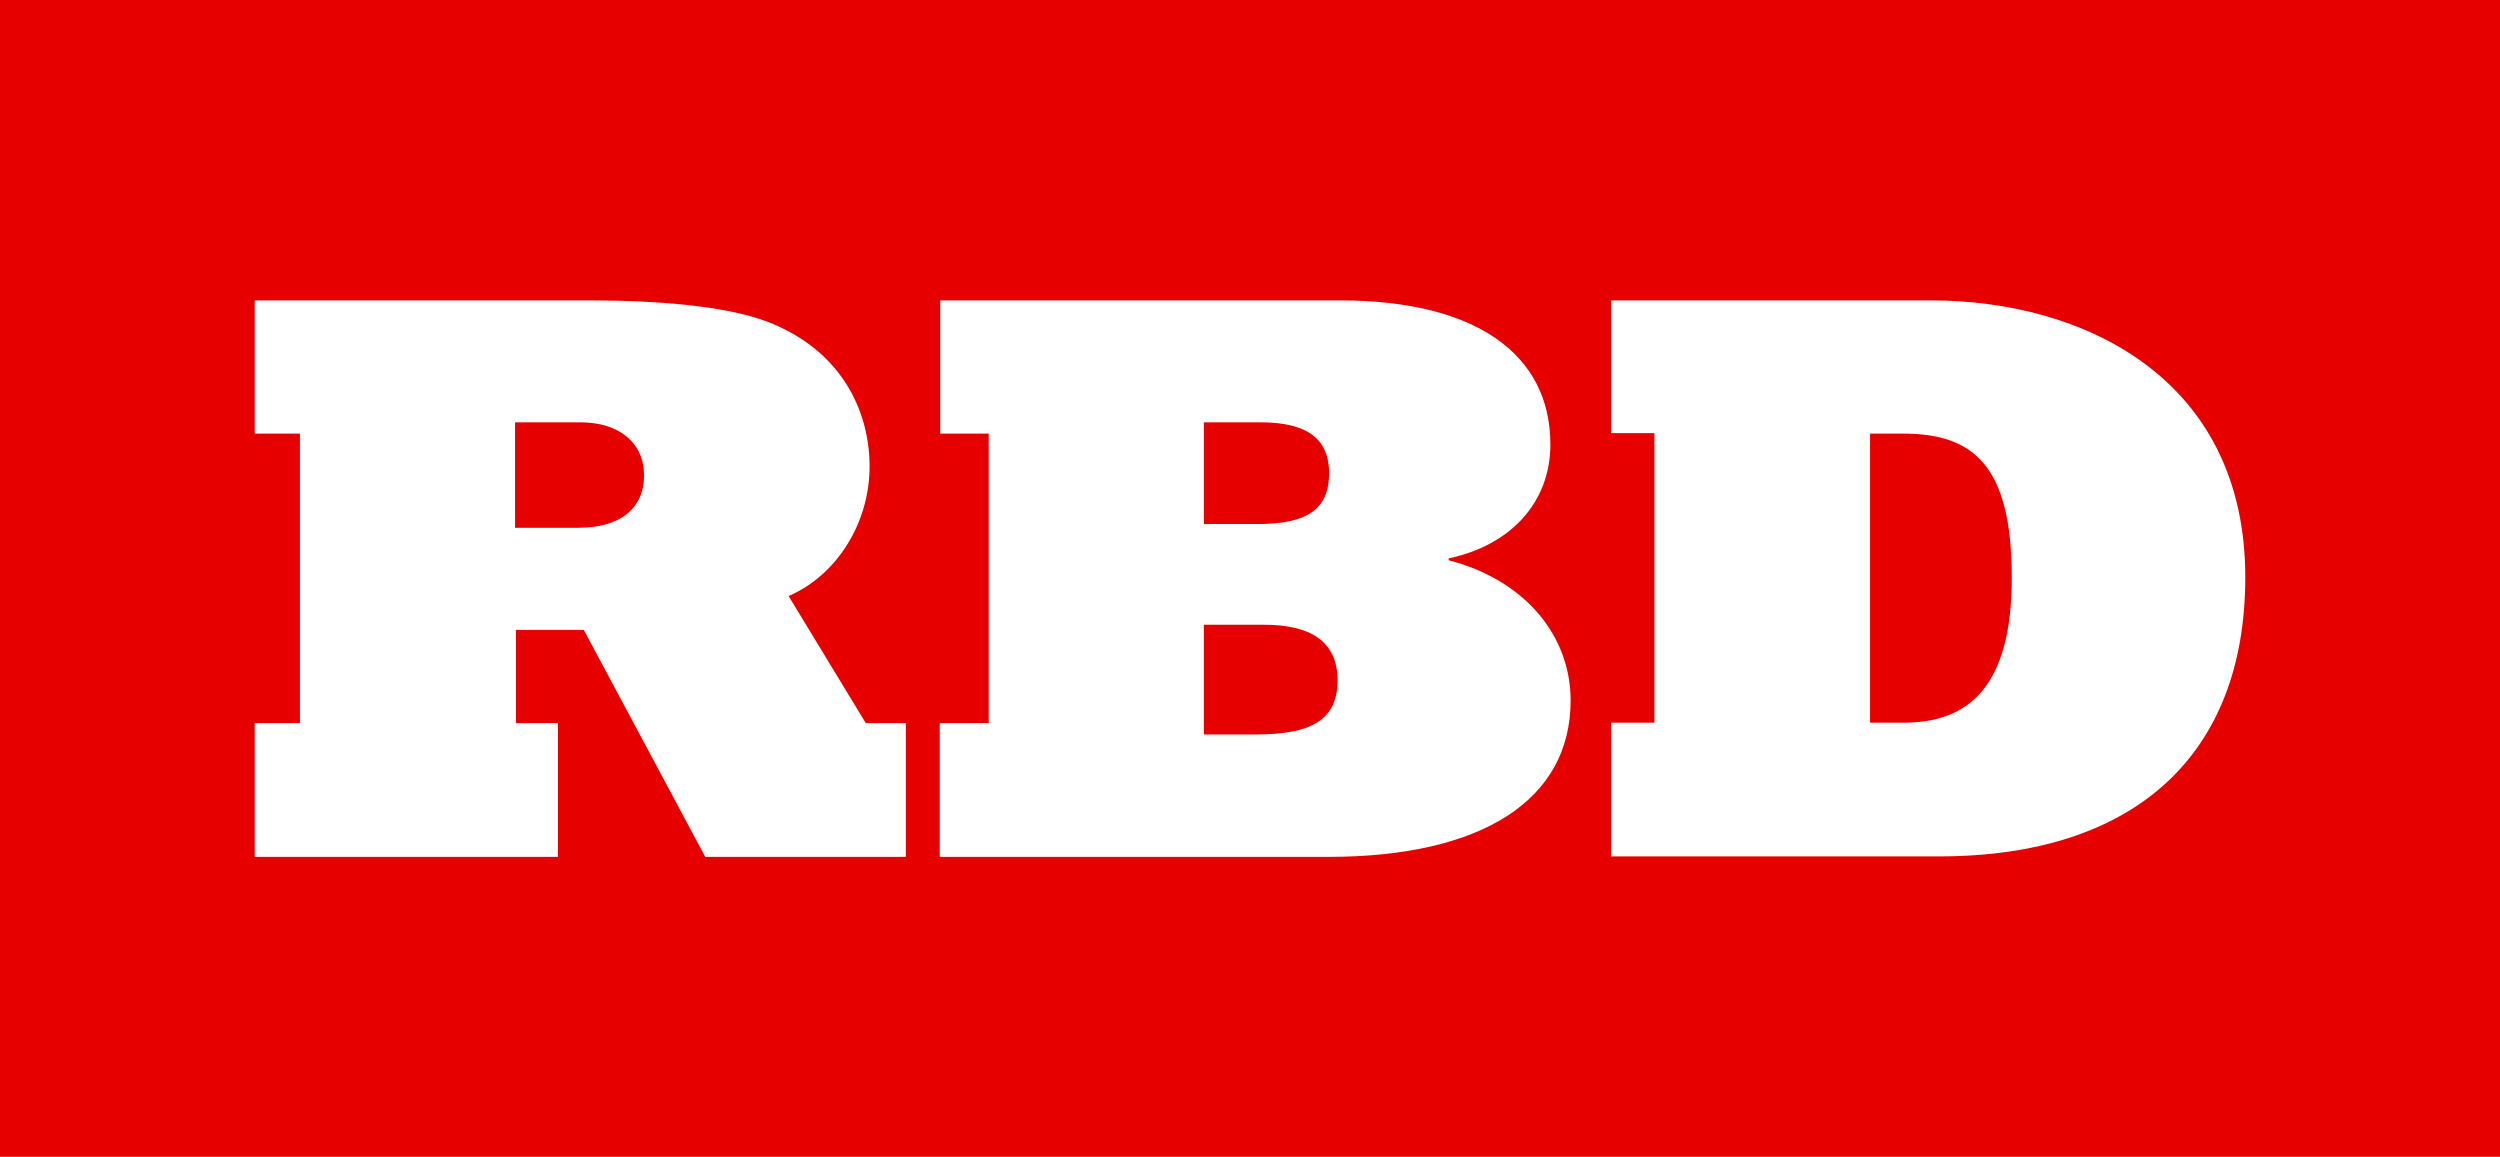 <?xml version="1.0" encoding="utf-8"?>
<!-- Generator: Adobe Illustrator 25.2.3, SVG Export Plug-In . SVG Version: 6.00 Build 0)  -->
<svg version="1.1" id="Layer_1" xmlns="http://www.w3.org/2000/svg" xmlns:xlink="http://www.w3.org/1999/xlink" x="0px" y="0px"
	 viewBox="0 0 531 245.7" style="enable-background:new 0 0 531 245.7;" xml:space="preserve">
<style type="text/css">
	.st0{fill:#E60000;}
	.st1{fill:#FFFFFF;}
</style>
<g>
	<rect class="st0" width="531" height="245.7"/>
	<path class="st1" d="M125,63.8c14.8,0,29.2,1.2,37.9,4.5c15.5,5.9,21.8,18.6,21.8,30.8c0,11.8-6.8,23-17.2,27.5l16.4,27h8.5v28.4
		h-42.6l-25.8-48.2h-14.4v19.8h8.9v28.4H54.1v-28.4h9.6V92.1h-9.6V63.8H125z M122.9,112.1c8.9,0,13.9-4.2,13.9-11.1
		s-5.2-11.3-13.6-11.3h-13.8v22.4H122.9z"/>
	<path class="st1" d="M284.6,63.8c28.4,0,44.7,11.1,44.7,30.6c0,12.3-8.4,21.4-21.6,24.2v0.4c16.2,4.2,25.9,16,25.9,29.8
		c0,21.1-18.8,33.2-51.5,33.2h-82.5v-28.4H210V92.1h-10.3V63.8H284.6z M267.2,111.3c10.4,0,15.1-3.1,15.1-10.8
		c0-7.1-4.4-10.8-14.6-10.8h-12v21.6H267.2z M266.7,156c11.7,0,17.4-3,17.4-11.5c0-8.2-5.7-11.8-15.5-11.8h-12.9V156L266.7,156
		L266.7,156z"/>
	<path class="st1" d="M410.1,63.8c32.4,0,66.8,16.5,66.8,58.8c0,37.8-23.5,59.3-65.1,59.3h-69.6v-28.4h9.2V92h-9.2V63.8H410.1z
		 M404.3,92.1h-7.1v61.4h7.1c13.9,0,23-7.7,23-30.8C427.3,99.3,419.5,92.1,404.3,92.1z"/>
</g>
</svg>
